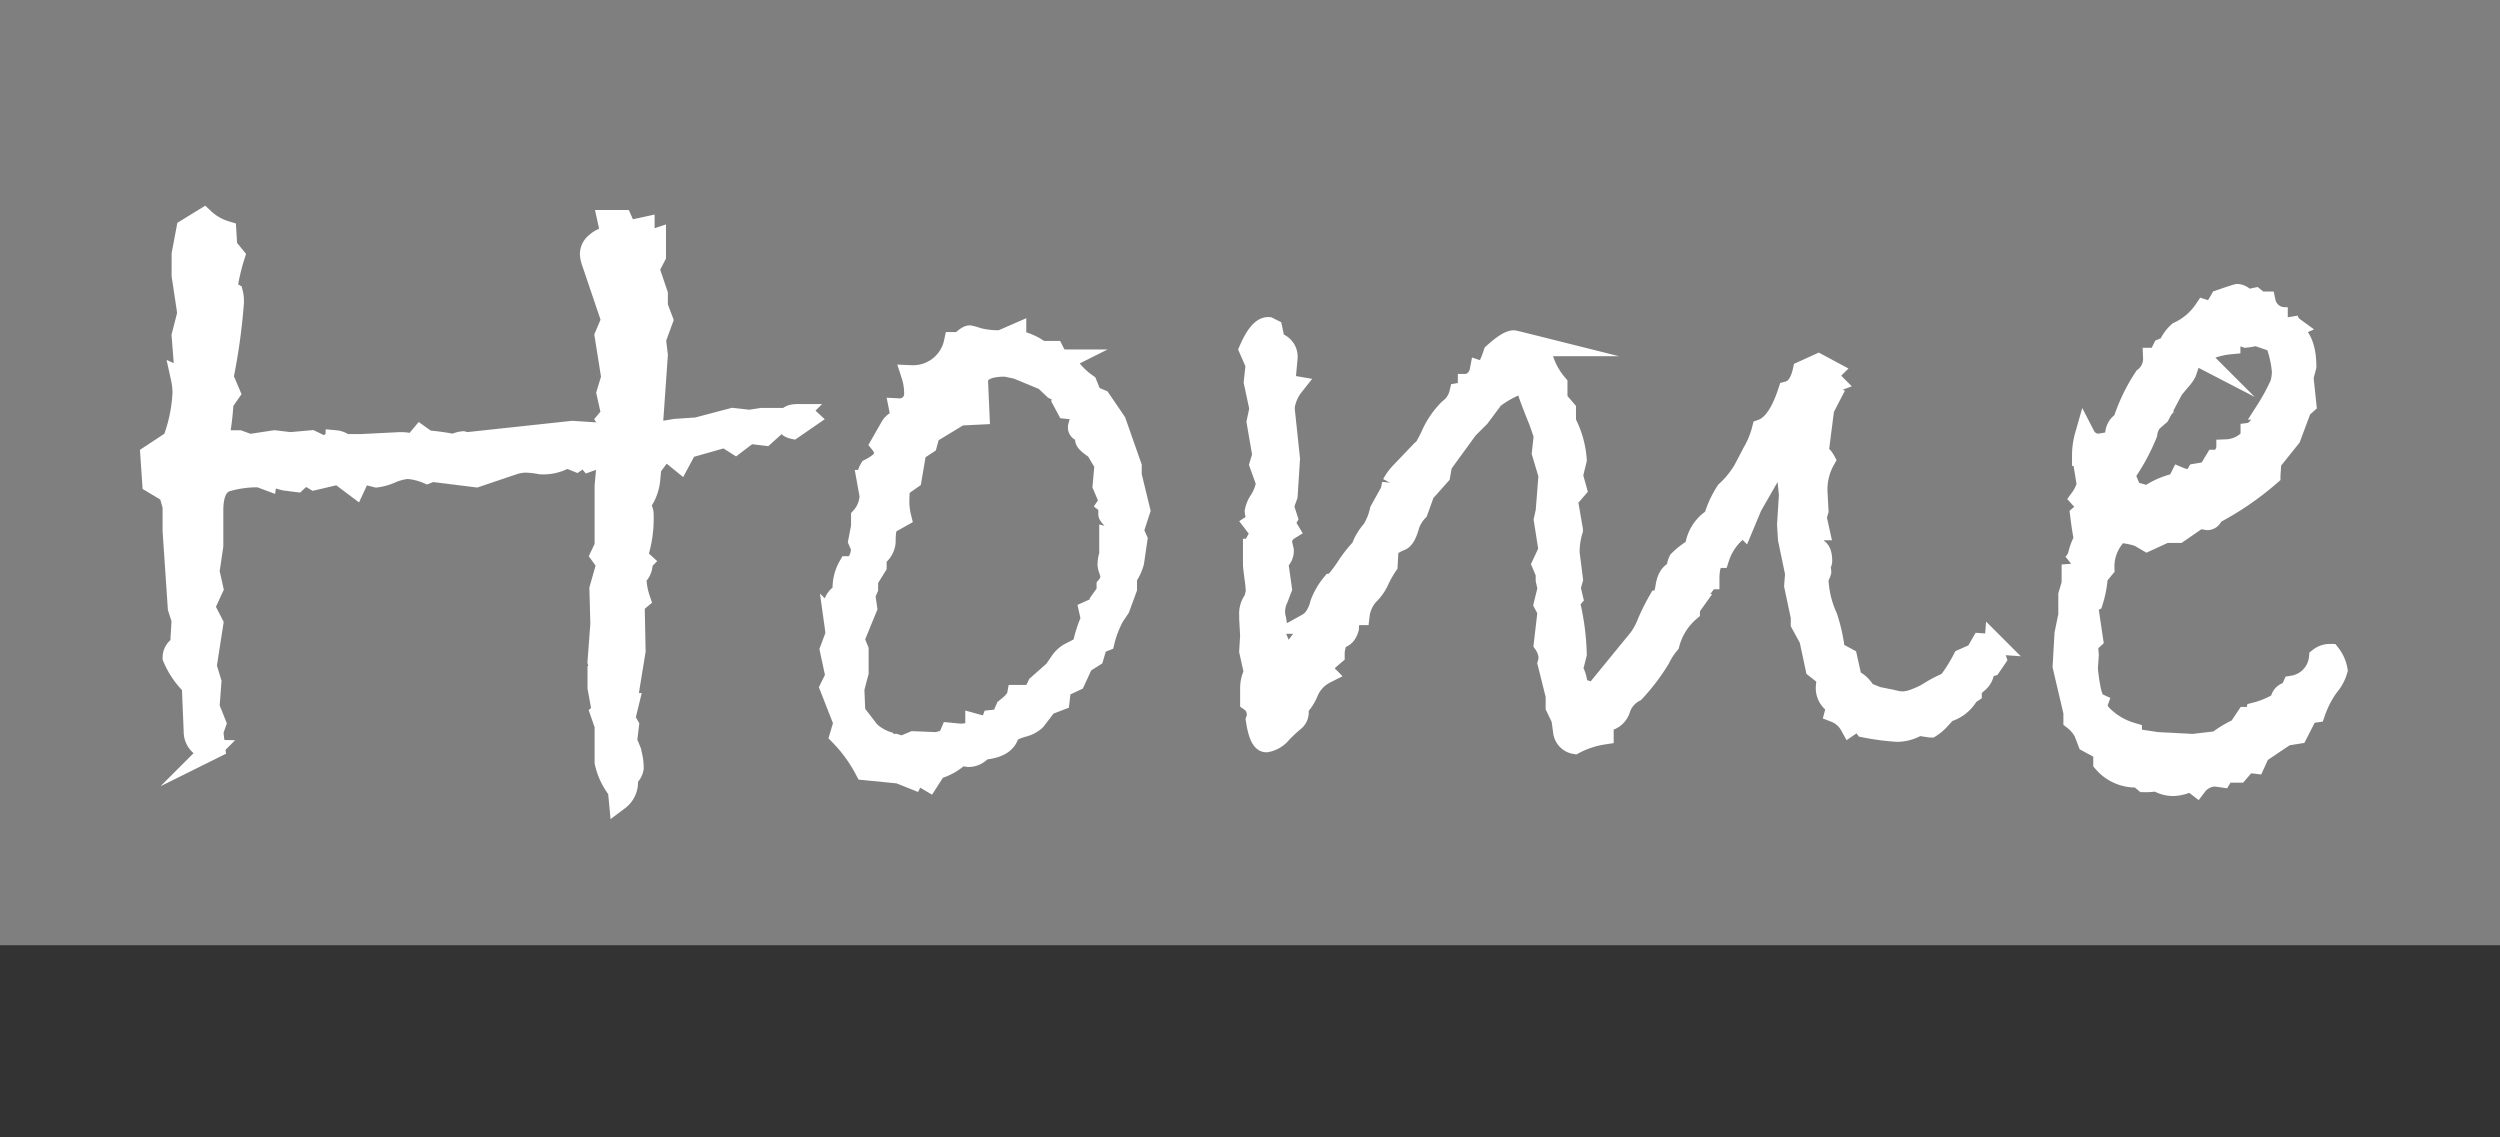 <svg xmlns="http://www.w3.org/2000/svg" viewBox="0 0 92.75 42.198">
  <rect x="0" y="0" width="92.75" height="42.198" fill="#333333" stroke="none"/>
  <defs>
    <style>
      .cls-1 {
        fill: #7f7f7f;
      }

      .cls-2 {
        fill: #fff;
        stroke: #fff;
        stroke-miterlimit: 10;
        stroke-width: 0.75px;
      }
    </style>
  </defs>
  <title>home-mu</title>
  <g id="Hintergrund">
    <rect class="cls-1" width="92.75" height="35.068"/>
  </g>
  <g id="home">
    <g>
      <path class="cls-2" d="M29.1,15.51l-.721.65-.58-.07-.51.387L26.9,16.23l-1.406.4-.264.492-.562-.457-.826,1.107h.281a1.823,1.823,0,0,1-.475,1.072h.07q.158,0,.158.264a4.488,4.488,0,0,1-.229,1.547l.193.176a.692.692,0,0,1-.114.439.446.446,0,0,0-.114.281,2.779,2.779,0,0,0,.141.686l-.211.176.035,1.74-.316,1.934h.07l-.141.58.141.246-.07.58.123.3a2.117,2.117,0,0,1,.123.7.516.516,0,0,1-.246.369l.035.176a.833.833,0,0,1-.334.65l-.035-.369a2.555,2.555,0,0,1-.492-1.037V26.918l-.158-.457.264-.229-.264-.141-.105-.58v-.527l.105-.035-.105-.4.105-1.406-.035-1.3.264-.932-.229-.316.158-.334V18.023l.105-1.143-.686.246-.176-.211-.3.211-.352-.141a1.676,1.676,0,0,1-.967.237,3.713,3.713,0,0,0-.51-.062,1.5,1.5,0,0,0-.475.07l-1.406.475L16.023,17.5l-.176.07a2.3,2.3,0,0,0-.721-.176,1.944,1.944,0,0,0-.606.158,2.006,2.006,0,0,1-.554.158l-.562-.141-.229.492L12.56,17.6l-.9.211-.352-.211-.3.281-.422-.053a1.885,1.885,0,0,1-.65-.264l-.035.246-.281-.105a4.047,4.047,0,0,0-1.2.158q-.51.158-.51,1.072v1.318l-.141.949.141.633-.316.686.316.615-.246,1.582.176.58-.07.932.246.615-.105.3.07.6-.141.07a.667.667,0,0,1-.65-.668l-.07-1.705A3.144,3.144,0,0,1,6.408,24.4q0-.4.545-.58l-.246-.246L6.742,23,6.6,22.559l-.193-2.865v-.914l-.141-.492-.615-.369-.07-1.037.826-.545a5.726,5.726,0,0,0,.369-1.793A2.987,2.987,0,0,0,6.707,14l.316.141-.176-.352-.105-1.336.211-.826-.211-1.406V9.428L6.917,8.5l.65-.4a2.048,2.048,0,0,0,.826.475l.035.58L8.71,9.5a7.739,7.739,0,0,0-.246,1,.372.372,0,0,0,.176.369,1.234,1.234,0,0,1,.035.352A22.457,22.457,0,0,1,8.289,14l.246.58-.246.352a10.305,10.305,0,0,1-.176,1.406h.756l.387.141.932-.141.58.07.791-.07.686.334v-.088q0-.246.211-.246a.6.6,0,0,1,.334.141H13.4l1.389-.07a1.479,1.479,0,0,1,.545.07l.264-.316.246.176a9.174,9.174,0,0,1,1,.141.815.815,0,0,1,.334-.105l.141.035,3.92-.422,1.582.105-.316-.51.176-.211-.176-.791.176-.58-.246-1.547.246-.58-.721-2.127a1.116,1.116,0,0,1-.07-.316.534.534,0,0,1,.229-.439.716.716,0,0,1,.316-.176h.246l-.141-.65h.545l.176.4.65-.141v.563l.422-.141V9.5l-.246.475.316.932v.457l.193.51-.264.721.07.58L24.2,16.055l.861-.141.791-.053,1.336-.352.615.07.457-.07Zm.9,0-.58.4q-.246-.053-.246-.264,0-.281.422-.281A.547.547,0,0,1,30,15.51Z"/>
      <path class="cls-2" d="M42.3,18.938l-.246.756.141.316-.123.844a1.773,1.773,0,0,1-.264.563v.422l-.264.721-.211.316a3.913,3.913,0,0,0-.352.914l-.264.105-.141.475-.387.246-.3.65-.527.246-.053.475-.457.176c-.223.293-.367.48-.432.563a1.062,1.062,0,0,1-.475.246,2.114,2.114,0,0,0-.5.211q-.088.563-1,.633a.633.633,0,0,1-.51.264.95.95,0,0,1-.281-.07,2.076,2.076,0,0,1-.914.527l-.281.439-.475-.281-.105.211-.527-.211L32.09,28.57a5.441,5.441,0,0,0-.932-1.283l.141-.475-.51-1.3L31,25.09l-.211-.984L31,23.543q0-.088-.053-.466a4.754,4.754,0,0,1-.053-.483.683.683,0,0,1,.369-.6V21.8a1.634,1.634,0,0,1,.211-.791h.211a1.006,1.006,0,0,0,.264-.686l-.105-.246.105-.545v-.352a1.242,1.242,0,0,0,.316-.791l-.105-.58a.75.75,0,0,1,.105-.422q.545-.281.545-.545a.635.635,0,0,0-.141-.369l.352-.615a.548.548,0,0,1,.22-.229,1.165,1.165,0,0,0,.185-.123l-.07-.352a.536.536,0,0,0,.562-.58,2.154,2.154,0,0,0-.105-.65,1.551,1.551,0,0,0,1.582-1.23h.229q.246-.246.352-.246a2.241,2.241,0,0,1,.308.088,3.01,3.01,0,0,0,.853.088l.563-.246v.246a2.123,2.123,0,0,1,.915.4H39.1q.176.352.334.352l.07-.035a2.826,2.826,0,0,0,.826.9l.176.439.334.141.563.826.58,1.652v.334Zm-1.143,1a.777.777,0,0,0,.211-.439.384.384,0,0,0-.123-.255q-.123-.132-.123-.167h.211a.69.69,0,0,0-.246-.369l.07-.105-.246-.58.07-.791-.334-.562q-.387-.246-.387-.369V16.2a.179.179,0,0,0-.133-.185c-.088-.029-.131-.079-.131-.149v-.035a2.862,2.862,0,0,1,.158-.457l-.229-.176-.352-.035-.141-.264.141-.211-.475-.246-.352-.334-1.021-.422-.422-.088q-1.037,0-1.02.58l.053,1.2-.721.035L34.5,16.09l-.105.387-.4.264-.176,1.037-.351.246q-.105.053-.105.51a2.441,2.441,0,0,0,.07.65l-.439.246q-.141.07-.141.686a.722.722,0,0,1-.334.545v.352l-.316.51v.316l-.105.229.07.492-.475,1.16.158.387v.844l-.158.6.035.879.527.686a1.709,1.709,0,0,0,.633.387l.105.176.246-.07.229.07.421-.176.861.035.4-.105.105-.246.369.035q.563,0,.563-.369l.51.141.105-.281.334-.035.176-.4q.387-.3.422-.492h.58l.177-.369.615-.545.229-.334a1.085,1.085,0,0,1,.316-.3l.51-.264a4.3,4.3,0,0,1,.316-1l-.07-.316.51-.229-.07-.176q.211-.3.387-.51h-.176a.6.6,0,0,0,.141-.316.868.868,0,0,0-.053-.264.863.863,0,0,1-.053-.211,1.331,1.331,0,0,1,.105-.492,1.317,1.317,0,0,0,.105-.334A.183.183,0,0,0,41.161,19.939Z"/>
      <path class="cls-2" d="M74.062,24.439l-.193.281-.246.07a.663.663,0,0,1-.237.545q-.237.193-.237.3v.07l-.105.07a1.357,1.357,0,0,1-.721.615L72,26.338l-.035.369a1.709,1.709,0,0,1-.334.281q-.035,0-.457-.07a1.537,1.537,0,0,1-.791.229,9.148,9.148,0,0,1-1.2-.158q-.123-.176-.246-.176a.613.613,0,0,0-.3.105,1.09,1.09,0,0,0-.562-.492l.07-.264a.7.7,0,0,1-.4-.721l.035-.316-.422-.334-.229-1.072-.316-.58v-.246l-.246-1.16.035-.457-.264-1.266-.035-.545.07-1.107-.141-1.406-.475.51-.756,1.318-.316.756a2.161,2.161,0,0,0-.9,1.16q-.369,0-.369.791a2.834,2.834,0,0,0-.369.5q-.158.272-.255.431a.978.978,0,0,0-.1.176v.088a2.382,2.382,0,0,0-.756,1.213,2.622,2.622,0,0,0-.352.545,7.647,7.647,0,0,1-.932,1.23,1.113,1.113,0,0,0-.545.65.635.635,0,0,1-.378.4.337.337,0,0,0-.237.369v.158a3.407,3.407,0,0,0-1.072.352A.524.524,0,0,1,58,27.182l-.07-.51-.211-.439v-.422l-.3-1.2a.779.779,0,0,0,.035-.246,1.033,1.033,0,0,0-.176-.475l.141-1.213-.141-.264.141-.58-.07-.316v-.246l-.141-.334.246-.527-.176-1.125.07-.316.105-1.336-.246-.826.07-.65-.176-.51q-.334-.826-.413-1.081t-.237-.255a.2.2,0,0,0-.141-.035,3.706,3.706,0,0,0-.9.51l-.51.686-.439.439L53.5,17.232l-.07.4-.58.65-.246.686a1.38,1.38,0,0,0-.343.615q-.132.422-.3.475a1.684,1.684,0,0,0-.448.264l-.035.65a4.014,4.014,0,0,0-.316.563,1.749,1.749,0,0,1-.387.545,1.356,1.356,0,0,0-.334.738q-.4,0-.4.492-.105.369-.387.369a1.6,1.6,0,0,0-.141.51V24.3q-.439.369-.439.457a.365.365,0,0,0,.105.229,1.356,1.356,0,0,0-.633.668,1.794,1.794,0,0,1-.369.58v.158a.411.411,0,0,1-.141.352,5.621,5.621,0,0,0-.483.448.936.936,0,0,1-.571.343q-.264,0-.387-.826a.49.49,0,0,0,.035-.211.584.584,0,0,0-.246-.475v-.51a1.248,1.248,0,0,1,.141-.562l-.176-.791.035-.58-.035-.615v-.141a.838.838,0,0,1,.176-.58l.07-.281a5.205,5.205,0,0,0-.053-.545q-.053-.4-.053-.475v-.58A1.311,1.311,0,0,1,46.8,19.8l-.281-.369a.217.217,0,0,0,.088-.255.6.6,0,0,1-.053-.2,1.07,1.07,0,0,1,.185-.431,1.778,1.778,0,0,0,.237-.624l-.246-.686.105-.352-.211-1.23.105-.492-.211-.984.07-.65-.246-.562q.369-.844.721-.826l.141.07.105.492a.538.538,0,0,1,.457.58l-.07.756q0,.229.3.281a1.655,1.655,0,0,0-.334.756v.123l.193,1.828-.088,1.371-.141.387.141.439-.105.176.158.264a.559.559,0,0,0-.264.457l.07.3a.5.5,0,0,1-.211.422l.141,1-.141.369a1.1,1.1,0,0,0-.1.65,1.917,1.917,0,0,1,.062.387.442.442,0,0,1-.07.3,2.547,2.547,0,0,1,.176.387.683.683,0,0,1-.176.369l.352.246.686-.9.141-.51a.837.837,0,0,0,.316-.308,1.451,1.451,0,0,0,.176-.431,2.544,2.544,0,0,1,.422-.738q.07,0,.22-.176a5.431,5.431,0,0,0,.369-.51,4.759,4.759,0,0,1,.519-.65,1.517,1.517,0,0,1,.167-.36,2,2,0,0,1,.229-.308,2.307,2.307,0,0,0,.29-.721l.4-.721.053-.264A1.984,1.984,0,0,1,52,17.479l.668-.7q.123,0,.422-.633a3.156,3.156,0,0,1,.668-.976,1.024,1.024,0,0,0,.387-.589q.316-.053.316-.334a.638.638,0,0,0,.439-.492l.105.035q.176,0,.4-.686.527-.475.756-.475.018,0,.861.211a.547.547,0,0,1,.07.229.54.54,0,0,1-.07.211l.246.07a2.709,2.709,0,0,0,.51.9v.58l.316.369v.457a3.522,3.522,0,0,1,.4,1.406l-.141.58.141.51-.334.387.193,1.125a2.727,2.727,0,0,0-.123.861l.123.967-.088.316.088.369-.123.141a8.9,8.9,0,0,1,.264,1.951l-.07.281-.158.141a1.44,1.44,0,0,1,.264.826l.615.193,1.652-2.021a2.524,2.524,0,0,0,.325-.606,7.833,7.833,0,0,1,.4-.8q.193,0,.272-.519t.413-.589a.756.756,0,0,1,.07-.378,2.726,2.726,0,0,1,.615-.466v-.07a1.454,1.454,0,0,1,.686-1.037,3.708,3.708,0,0,1,.457-1,3.489,3.489,0,0,0,.633-.773l.369-.7a3.3,3.3,0,0,0,.334-.826q.58-.211.967-1.406.4-.105.545-.756l.58-.264.492.264-.176.176.246.246q-.281.105-.281.264a.271.271,0,0,0,.176.246l-.246.475-.211,1.652a.621.621,0,0,1,.246.246,2.223,2.223,0,0,0-.281,1.23l.035.65-.07.246.105.475a1.126,1.126,0,0,1-.132.149.286.286,0,0,0-.1.2.731.731,0,0,0,.123.316q.211.07.211.475a.3.3,0,0,1-.105.211.3.3,0,0,1,.07.193.544.544,0,0,1-.105.211,3.689,3.689,0,0,0,.334,1.459,6.226,6.226,0,0,1,.281,1.283l.457.246.176.791a1.015,1.015,0,0,1,.51.475l.439.176.527.105a1.919,1.919,0,0,0,.4.07,1.5,1.5,0,0,0,.51-.123,2.568,2.568,0,0,0,.51-.255,4.688,4.688,0,0,1,.668-.343,5.682,5.682,0,0,0,.545-.861l.475-.211.211-.369.492.035A1.35,1.35,0,0,0,74.062,24.439Z"/>
      <path class="cls-2" d="M86.457,24.264a1.317,1.317,0,0,1,.264.6,1.568,1.568,0,0,1-.325.6,3.8,3.8,0,0,0-.5.967l-.264.035-.387.756-.439.07-.967.65-.176.387-.3-.035-.316.369h-.51l-.105.176-.246-.035a.883.883,0,0,0-.686.352l-.229-.176a1.489,1.489,0,0,1-.6.176,1.1,1.1,0,0,1-.65-.176,2.53,2.53,0,0,1-.475.035l-.211-.176a1.582,1.582,0,0,1-1.3-.545V27.85l-.58-.316-.141-.369a1.453,1.453,0,0,0-.387-.457v-.281l-.4-1.705.07-1.213.141-.686v-.756l.193-.65-.07-.475a.693.693,0,0,0,.246-.4,2.189,2.189,0,0,1,.211-.536q-.07-.316-.141-.9l.316-.264-.316-.352a1.569,1.569,0,0,0,.246-.51l-.176-1.072a2.738,2.738,0,0,1,.105-.756.586.586,0,0,0,.475.316,3.943,3.943,0,0,0,.686-.141.779.779,0,0,1-.035-.246.541.541,0,0,1,.281-.439A6.7,6.7,0,0,1,79.549,14a.869.869,0,0,0,.334-.721h.176l.176-.352.211-.088a1.4,1.4,0,0,1,.369-.527,2.345,2.345,0,0,0,.967-.826.8.8,0,0,0,.3.035q.053,0,.281-.4.615-.211.65-.211a.425.425,0,0,1,.316.211l.334-.07.176.141h.211a.728.728,0,0,0,.721.58h.105a.576.576,0,0,0,.229.369l-.158.07q.615.3.615,1.389l-.105.4.105,1-.176.158-.4,1.072-.721.9-.035.51a10.91,10.91,0,0,1-2.109,1.441q-.07.211-.229.211a1.151,1.151,0,0,1-.281-.07l-.791.545H80.34l-.686.316-.3-.176a2.763,2.763,0,0,0-.738-.141,1.723,1.723,0,0,0-.545,1.318l-.246.3a3.945,3.945,0,0,1-.176.932l-.193.105.193,1.3-.193.176.035.4-.035.492a6.355,6.355,0,0,0,.088.668q.088.545.281.633-.088.246.343.6a2.569,2.569,0,0,0,.923.492v.211l.932.141,1.336.07.9-.105a3.96,3.96,0,0,1,.791-.475l.281-.422h.334l.035-.176a3.163,3.163,0,0,0,.853-.36.3.3,0,0,0,.079-.185.338.338,0,0,1,.316-.211l.105-.229a1.165,1.165,0,0,0,.984-1.037A.654.654,0,0,1,86.457,24.264ZM83.5,16.055q.141-.018.475-.439l.105-.422a7.539,7.539,0,0,0,.51-.94,1.54,1.54,0,0,0,.07-.5,4.106,4.106,0,0,0-.246-1.055l-.721-.246a2,2,0,0,1-.369.07l-.211-.07q-.264,0-.369.316a2.923,2.923,0,0,0-.967.264l-.105.246a.312.312,0,0,0-.141-.035.258.258,0,0,0-.1.018.234.234,0,0,0-.079.053.959.959,0,0,0-.07.079.416.416,0,0,0-.062.114q-.026.07-.053.149l-.053.158a1.342,1.342,0,0,1-.22.308l-.264.316-.51.967-.264.229a.835.835,0,0,0-.193.457,7.586,7.586,0,0,1-.949,1.688l.246.141.123.3.6.176a3,3,0,0,1,1.09-.475l.105-.211a.95.95,0,0,0,.281.07.433.433,0,0,0,.334-.211l.422-.07.264-.439h.246l.176-.387a1.239,1.239,0,0,0,.9-.439Z"/>
    </g>
  </g>
</svg>
